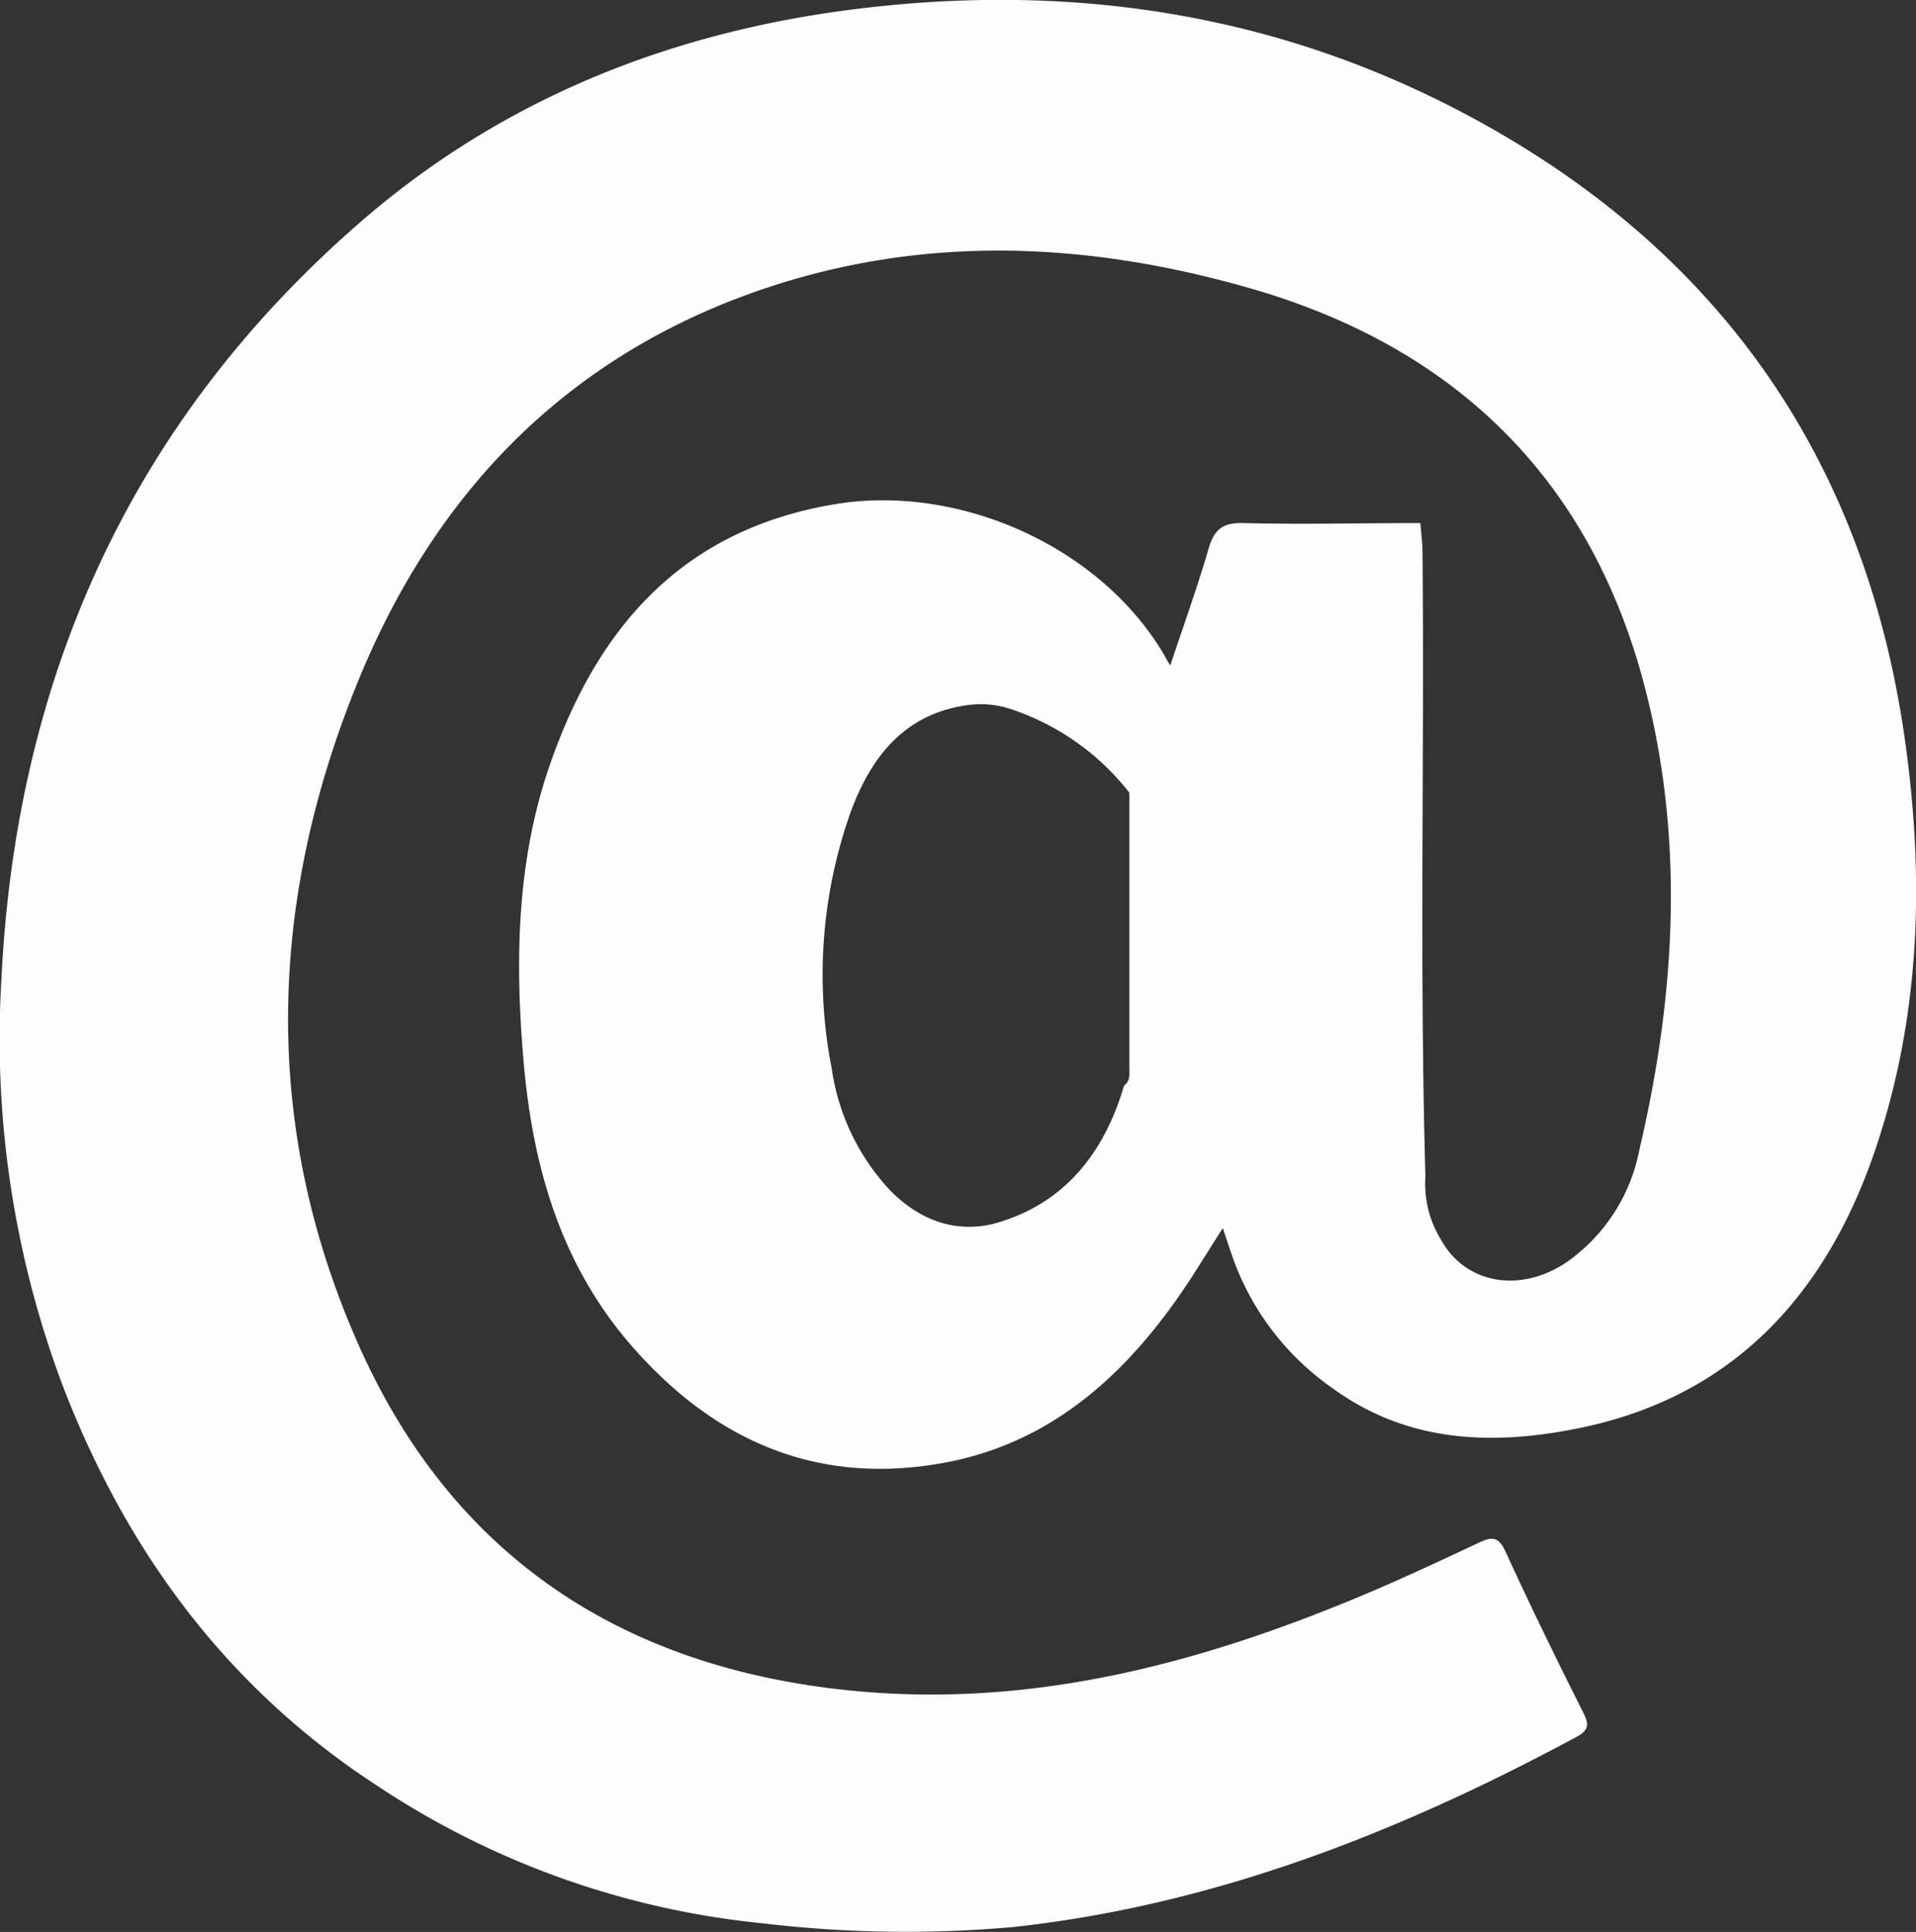 <svg id="Layer_1" data-name="Layer 1" xmlns="http://www.w3.org/2000/svg" viewBox="0 0 176.81 178.29"><rect x="0" y="0" width="176.81" height="178.29" fill="#333333" stroke="none"/><defs><style>.cls-1{fill:#fdfdfd;}</style></defs><title>emailiconwhite</title><path class="cls-1" d="M292.73,269.38a9.86,9.86,0,0,0,1.42,5.81c2.25,4.1,7.27,5,11.59,2.12a16.47,16.47,0,0,0,6.73-10.38c3.48-14.83,4.26-29.8,0-44.54-5.34-18.29-17.77-29.79-36-35-16.25-4.65-32.5-5-48.43,1.42-16.43,6.67-27.35,18.94-33.89,35.07-8.25,20.33-8.82,41,.2,61.2,8.69,19.45,24.39,29.7,45.52,31.76,16.28,1.59,31.55-2.37,46.4-8.53,3.81-1.58,7.56-3.33,11.3-5.09,1.22-.58,1.88-.7,2.56.8,2.29,5,4.73,10,7.19,14.89.55,1.11.45,1.6-.7,2.22-16.33,8.78-33.34,15.49-51.95,17.52a112.14,112.14,0,0,1-23.23-.36A78.17,78.17,0,0,1,196,325.61c-13.82-9-23.11-21.57-29-36.86a90.91,90.91,0,0,1-5.68-37.54c1.34-27.84,11.95-51.5,33.12-69.9,13.09-11.38,28.66-17.56,45.84-19.68,19.78-2.44,38.72.39,56.39,9.84,23.5,12.57,37,32.25,40.45,58.66,1.67,12.62,1.17,25.16-3.05,37.28-4.54,13-13,22.23-26.94,25.15-8.06,1.68-16,1.46-23-3.66a24.78,24.78,0,0,1-9.17-12c-.28-.82-.56-1.65-.93-2.75-1.56,2.42-2.9,4.69-4.43,6.82-5.26,7.36-11.84,13-21,14.78-11.87,2.28-21.51-1.91-29.28-10.92-6.48-7.52-9-16.58-9.82-26.14-.78-9.09-.65-18.22,2.33-27,4.33-12.73,12.08-21.86,26.12-24.3,11.28-2,24.11,3.5,30.23,13.14.26.4.49.82,1,1.7,1.29-3.87,2.53-7.31,3.55-10.82.51-1.75,1.31-2.38,3.2-2.33,5.44.14,10.89,0,16.33,0,.07.88.19,1.76.2,2.64C292.64,230.95,292.18,250.17,292.73,269.38ZM264.92,261c.62-.47.49-1.16.49-1.78q0-12.63,0-25.25a23.06,23.06,0,0,0-10.91-7.71,8.81,8.81,0,0,0-4.09-.37c-5.82.83-8.87,4.85-10.71,9.83a44.9,44.9,0,0,0-1.75,23.74,20.69,20.69,0,0,0,5.4,11.22c2.71,2.76,6.09,4,9.78,3C259.47,271.85,263.09,267.19,264.92,261Z" transform="translate(-161.19 -160.81)"/></svg>